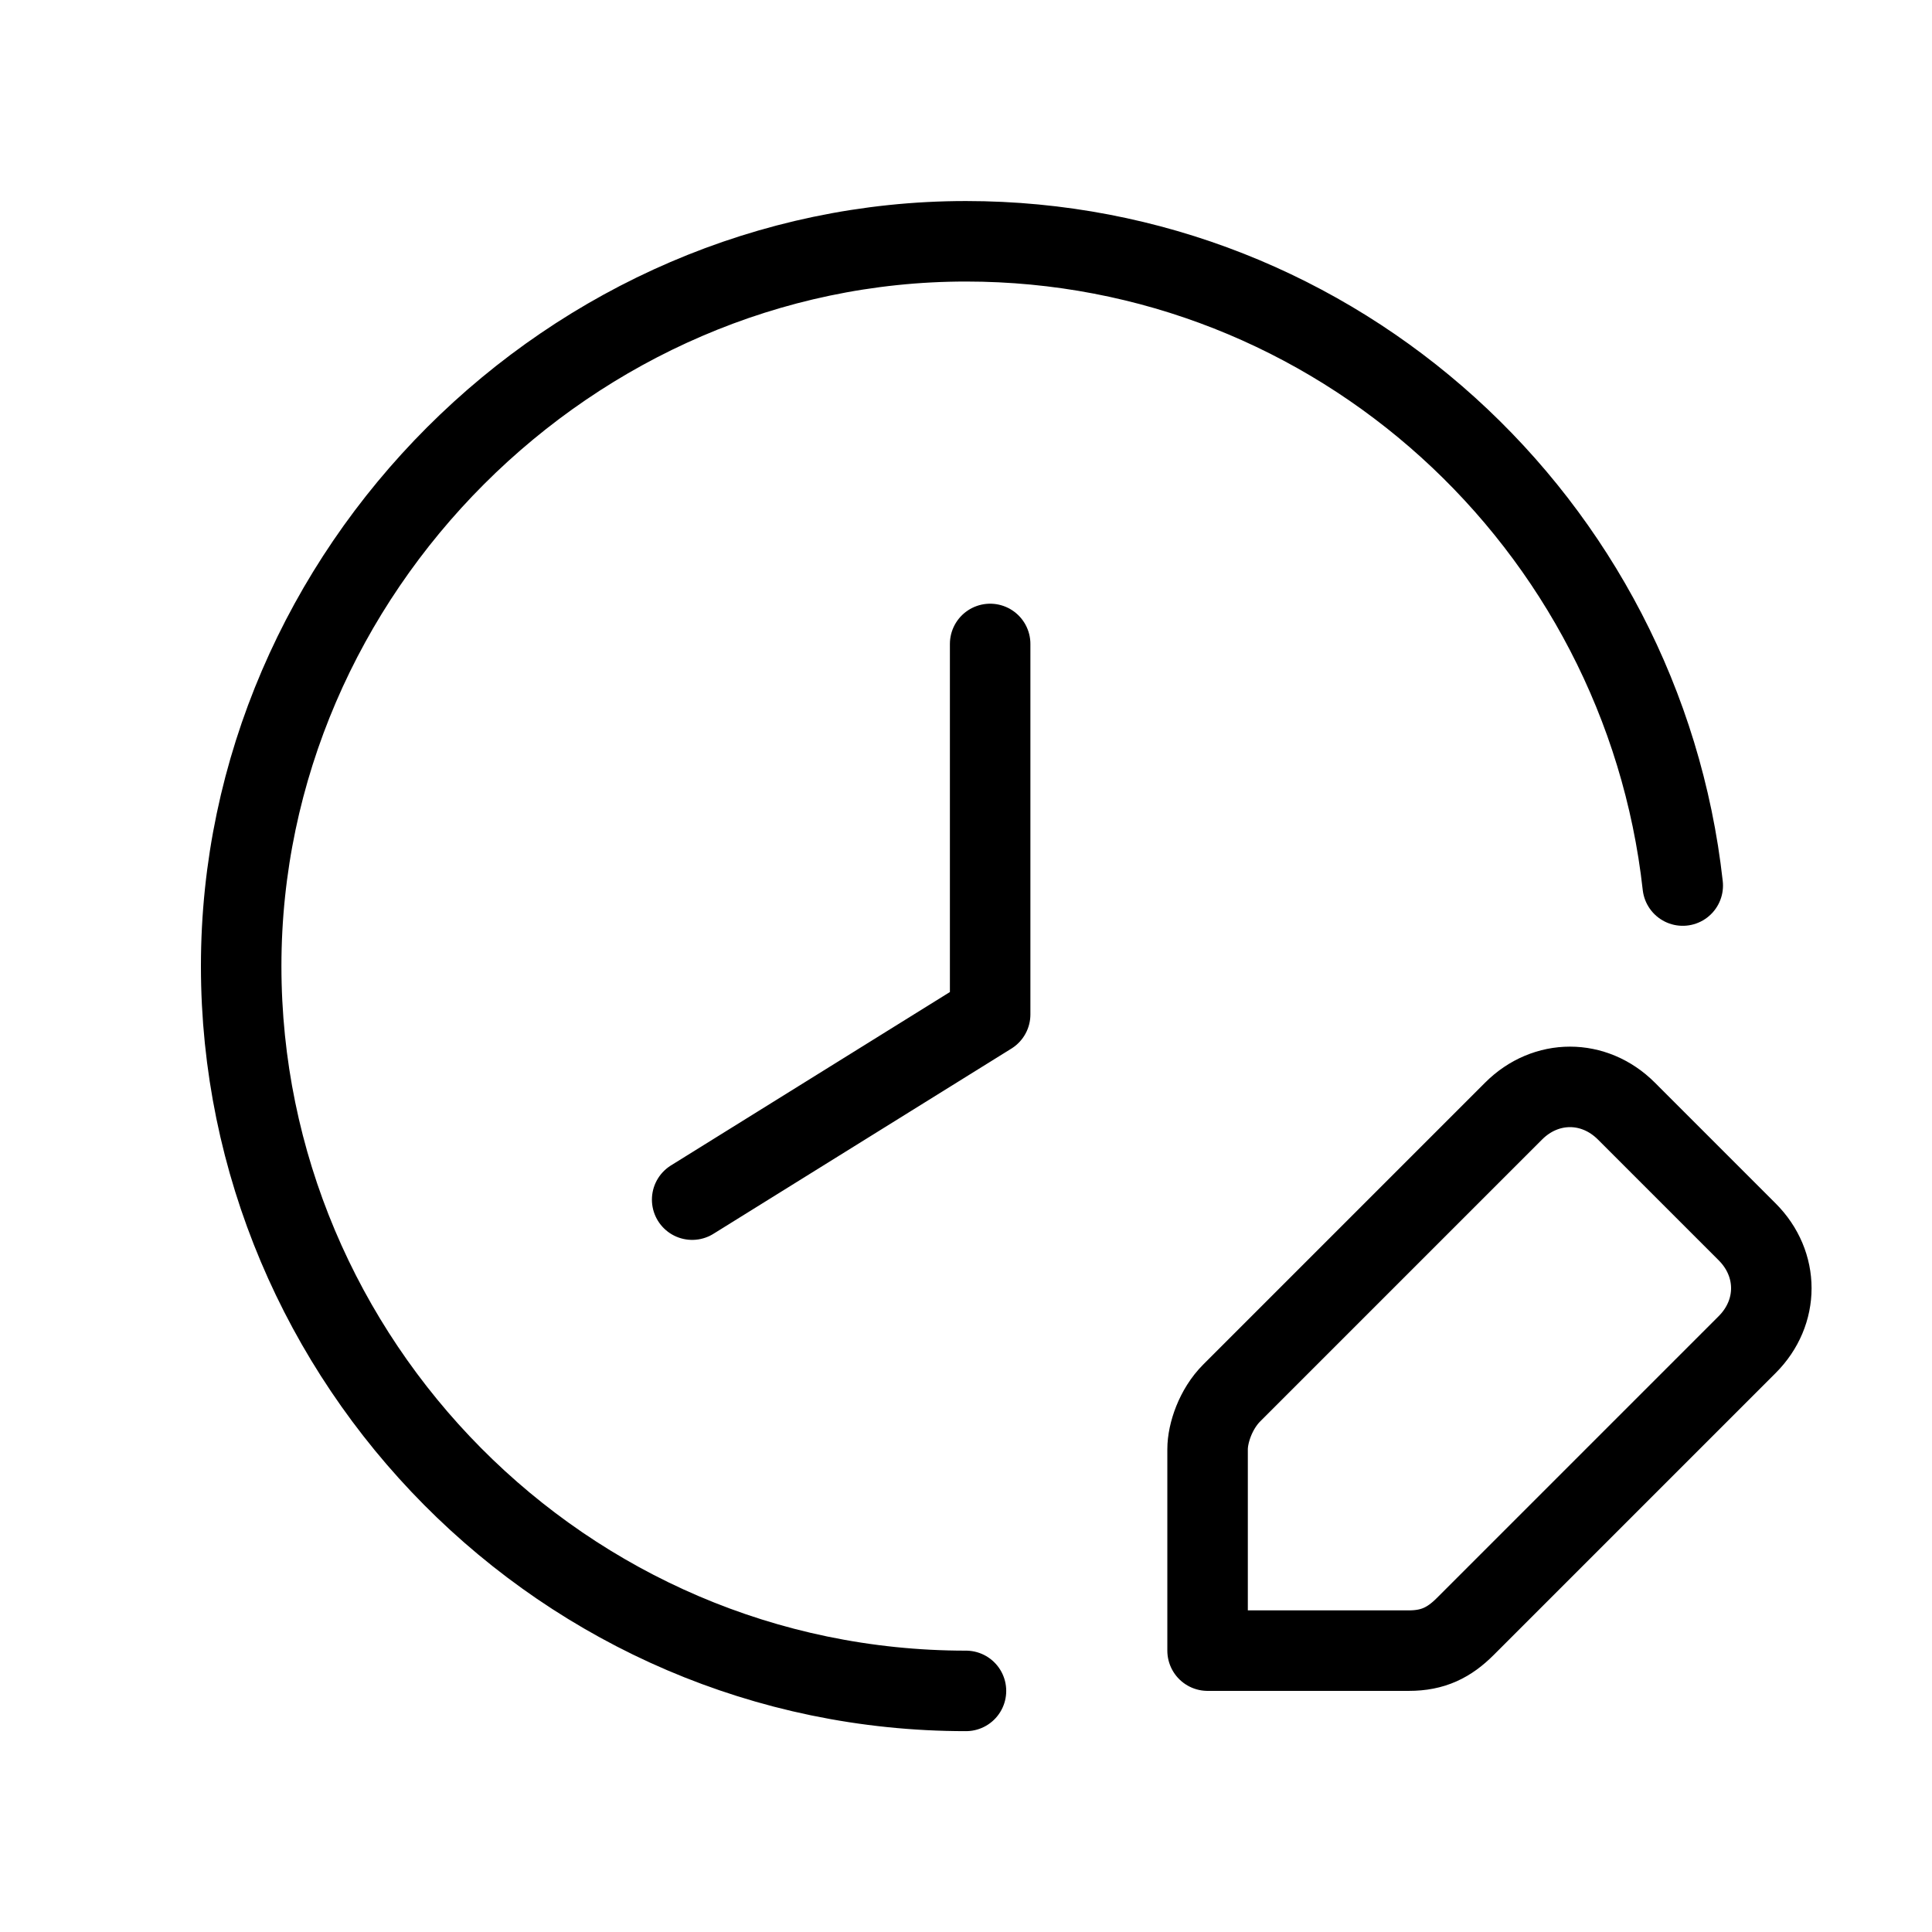 <svg xmlns="http://www.w3.org/2000/svg" width="72" height="72" viewBox="0 0 72 72" fill="none"><path d="M35.999 63.015C20.993 63.015 8.988 50.71 8.988 36.003C8.988 21.297 21.293 8.992 35.999 8.992C49.805 8.992 61.21 19.497 62.711 33.002M25.795 44.707L36.9 37.804V23.998M45.904 51.91L56.408 41.406C57.608 40.205 59.409 40.205 60.61 41.406L65.112 45.908C66.312 47.108 66.312 48.909 65.112 50.109L54.607 60.614C54.007 61.214 53.407 61.514 52.506 61.514H45.003V54.011C45.003 53.411 45.303 52.51 45.904 51.91Z" stroke="url(#paint0_linear_4040_23687)" style="" stroke-width="3" stroke-linecap="round" stroke-linejoin="round"></path><defs><linearGradient id="paint0_linear_4040_23687" x1="66.012" y1="8.992" x2="12.068" y2="65.933" gradientUnits="userSpaceOnUse"><stop stop-color="#2EA1DE" style="stop-color:#2EA1DE;stop-color:color(display-p3 0.182 0.63 0.871);stop-opacity:1;"></stop><stop offset="0.55" stop-color="#5B59FF" style="stop-color:#5B59FF;stop-color:color(display-p3 0.357 0.349 1);stop-opacity:1;"></stop><stop offset="1" stop-color="#A50EC7" style="stop-color:#A50EC7;stop-color:color(display-p3 0.647 0.055 0.78);stop-opacity:1;"></stop></linearGradient></defs></svg>